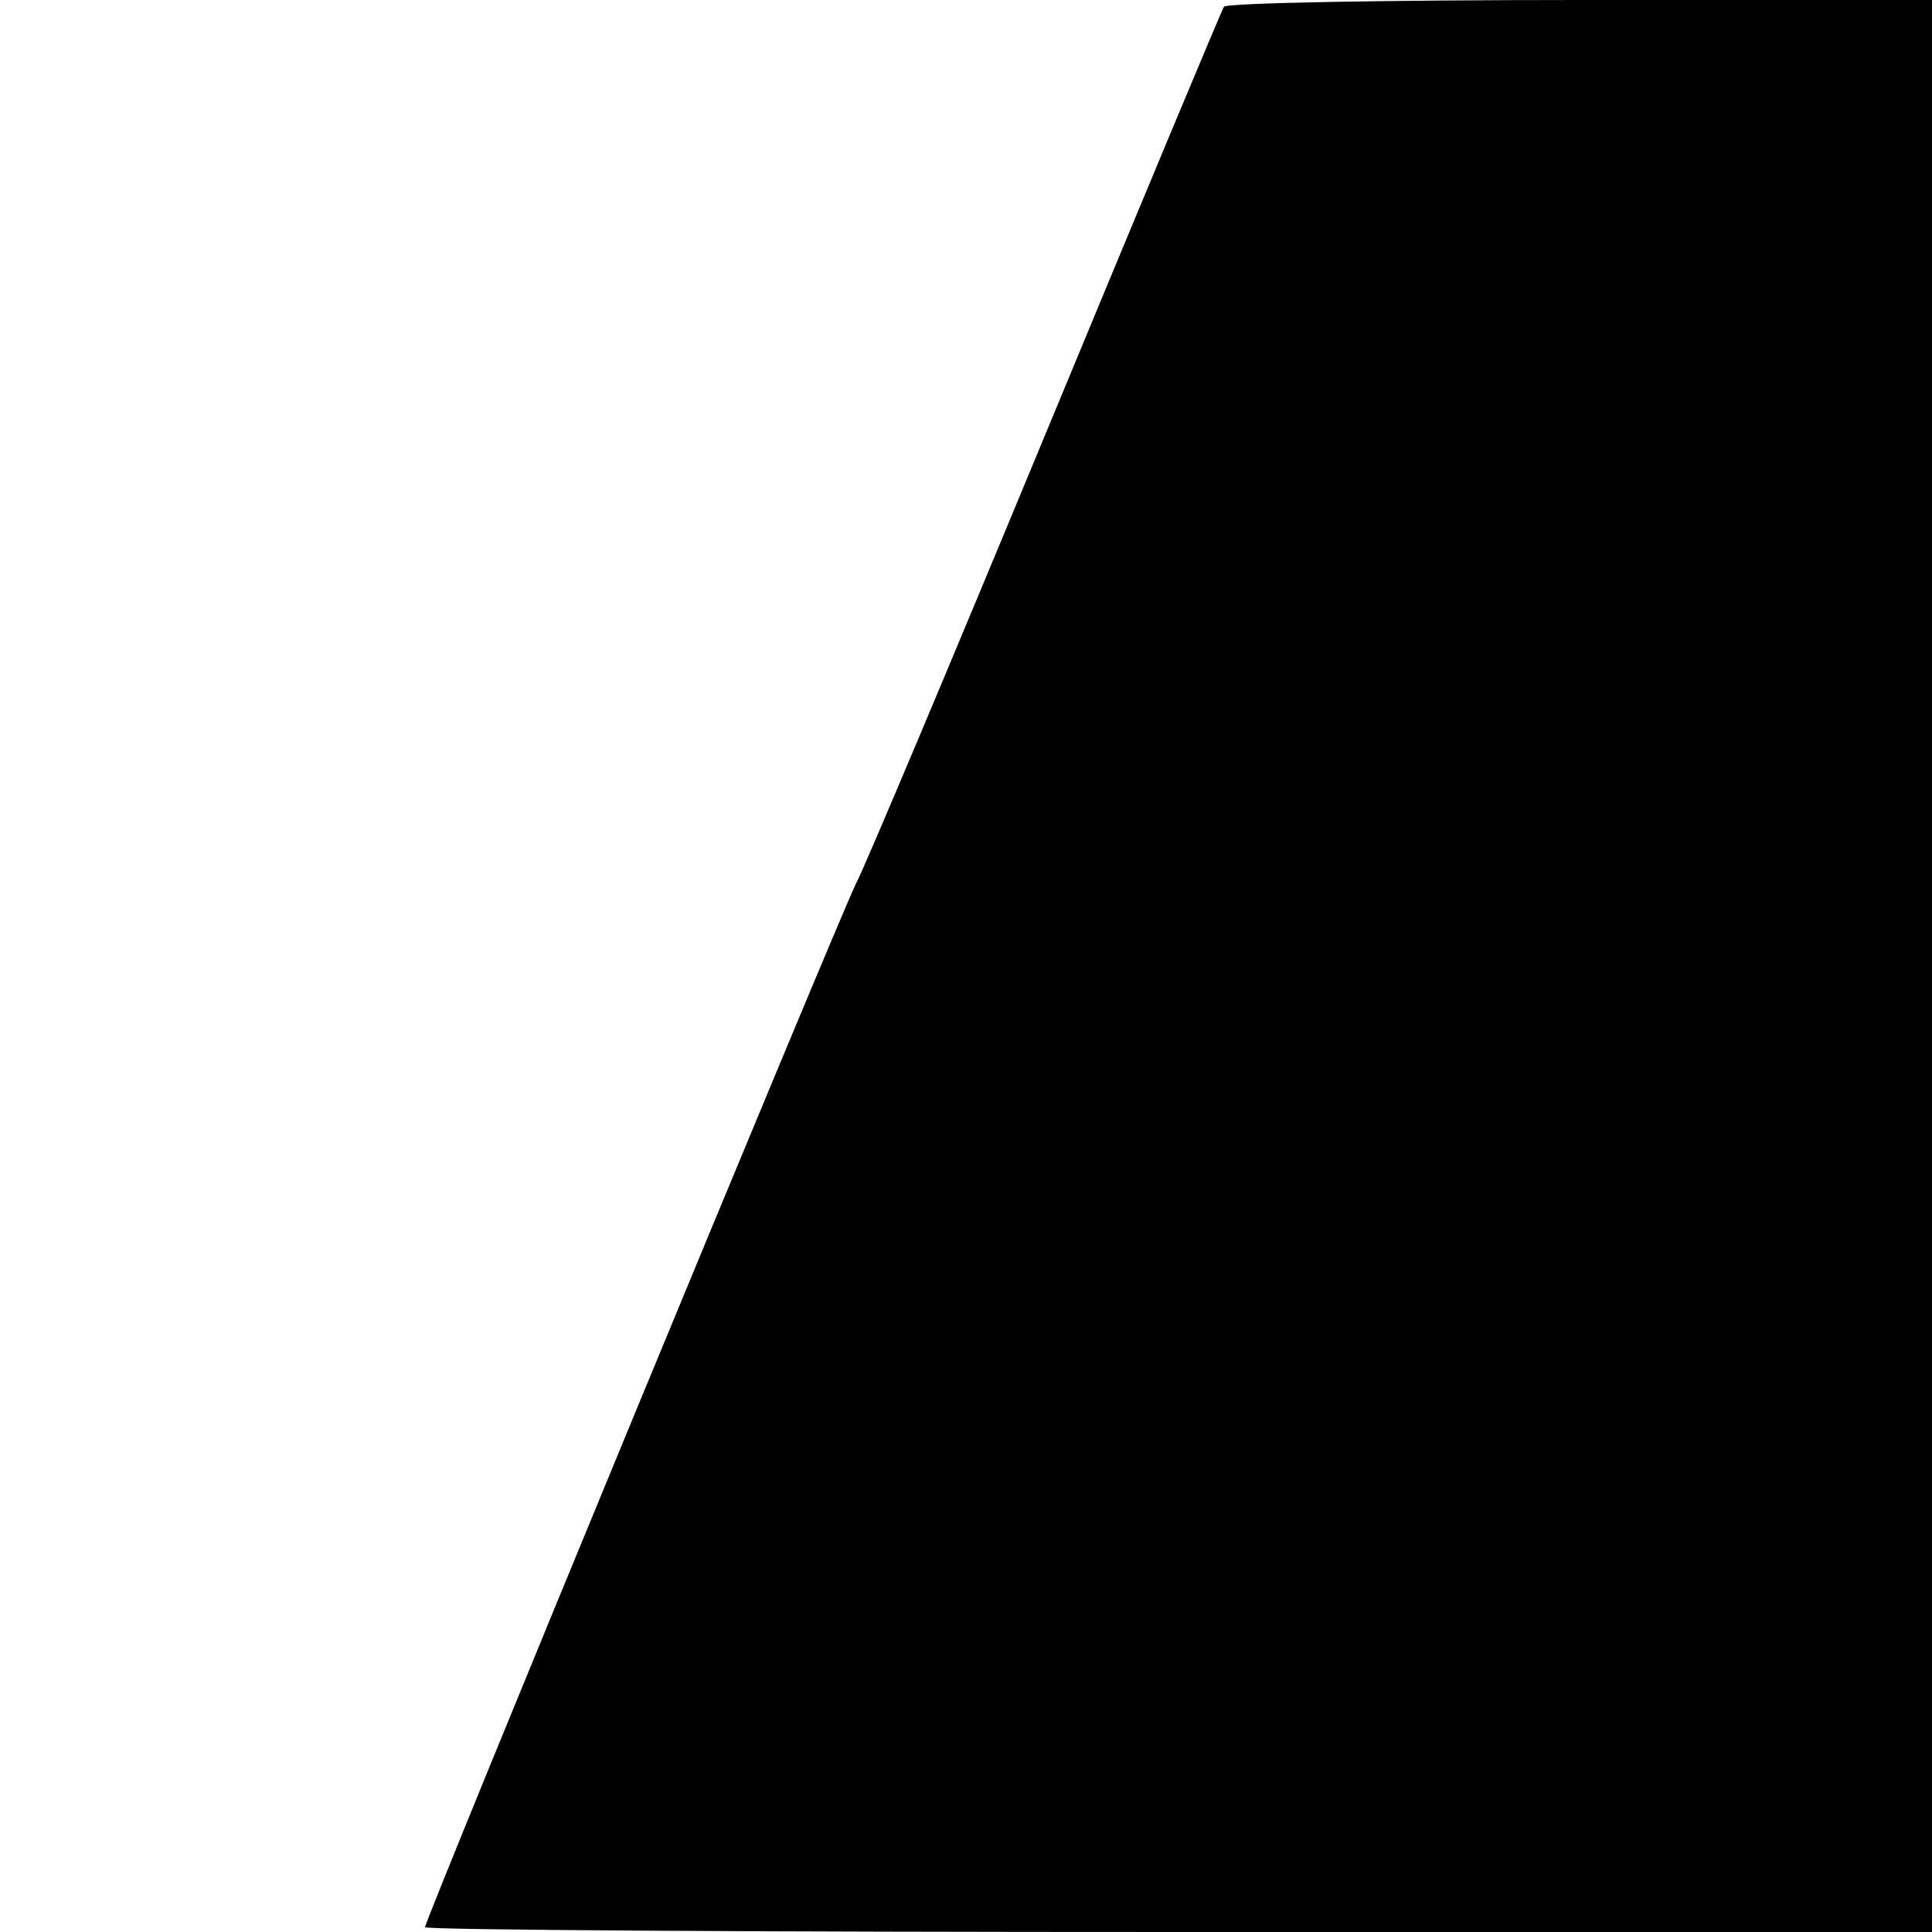 <svg version="1.0" xmlns="http://www.w3.org/2000/svg" width="266.667" height="266.667" viewBox="0 0 200 200"><path d="M126.7.7c-.3.5-8.6 20.4-18.5 44.3S89.5 89.8 88.6 91.5C86.8 95.1 44 198.7 44 199.5c0 .3 35.1.5 78 .5h78V0h-36.4c-20.1 0-36.7.3-36.9.7z"/></svg>